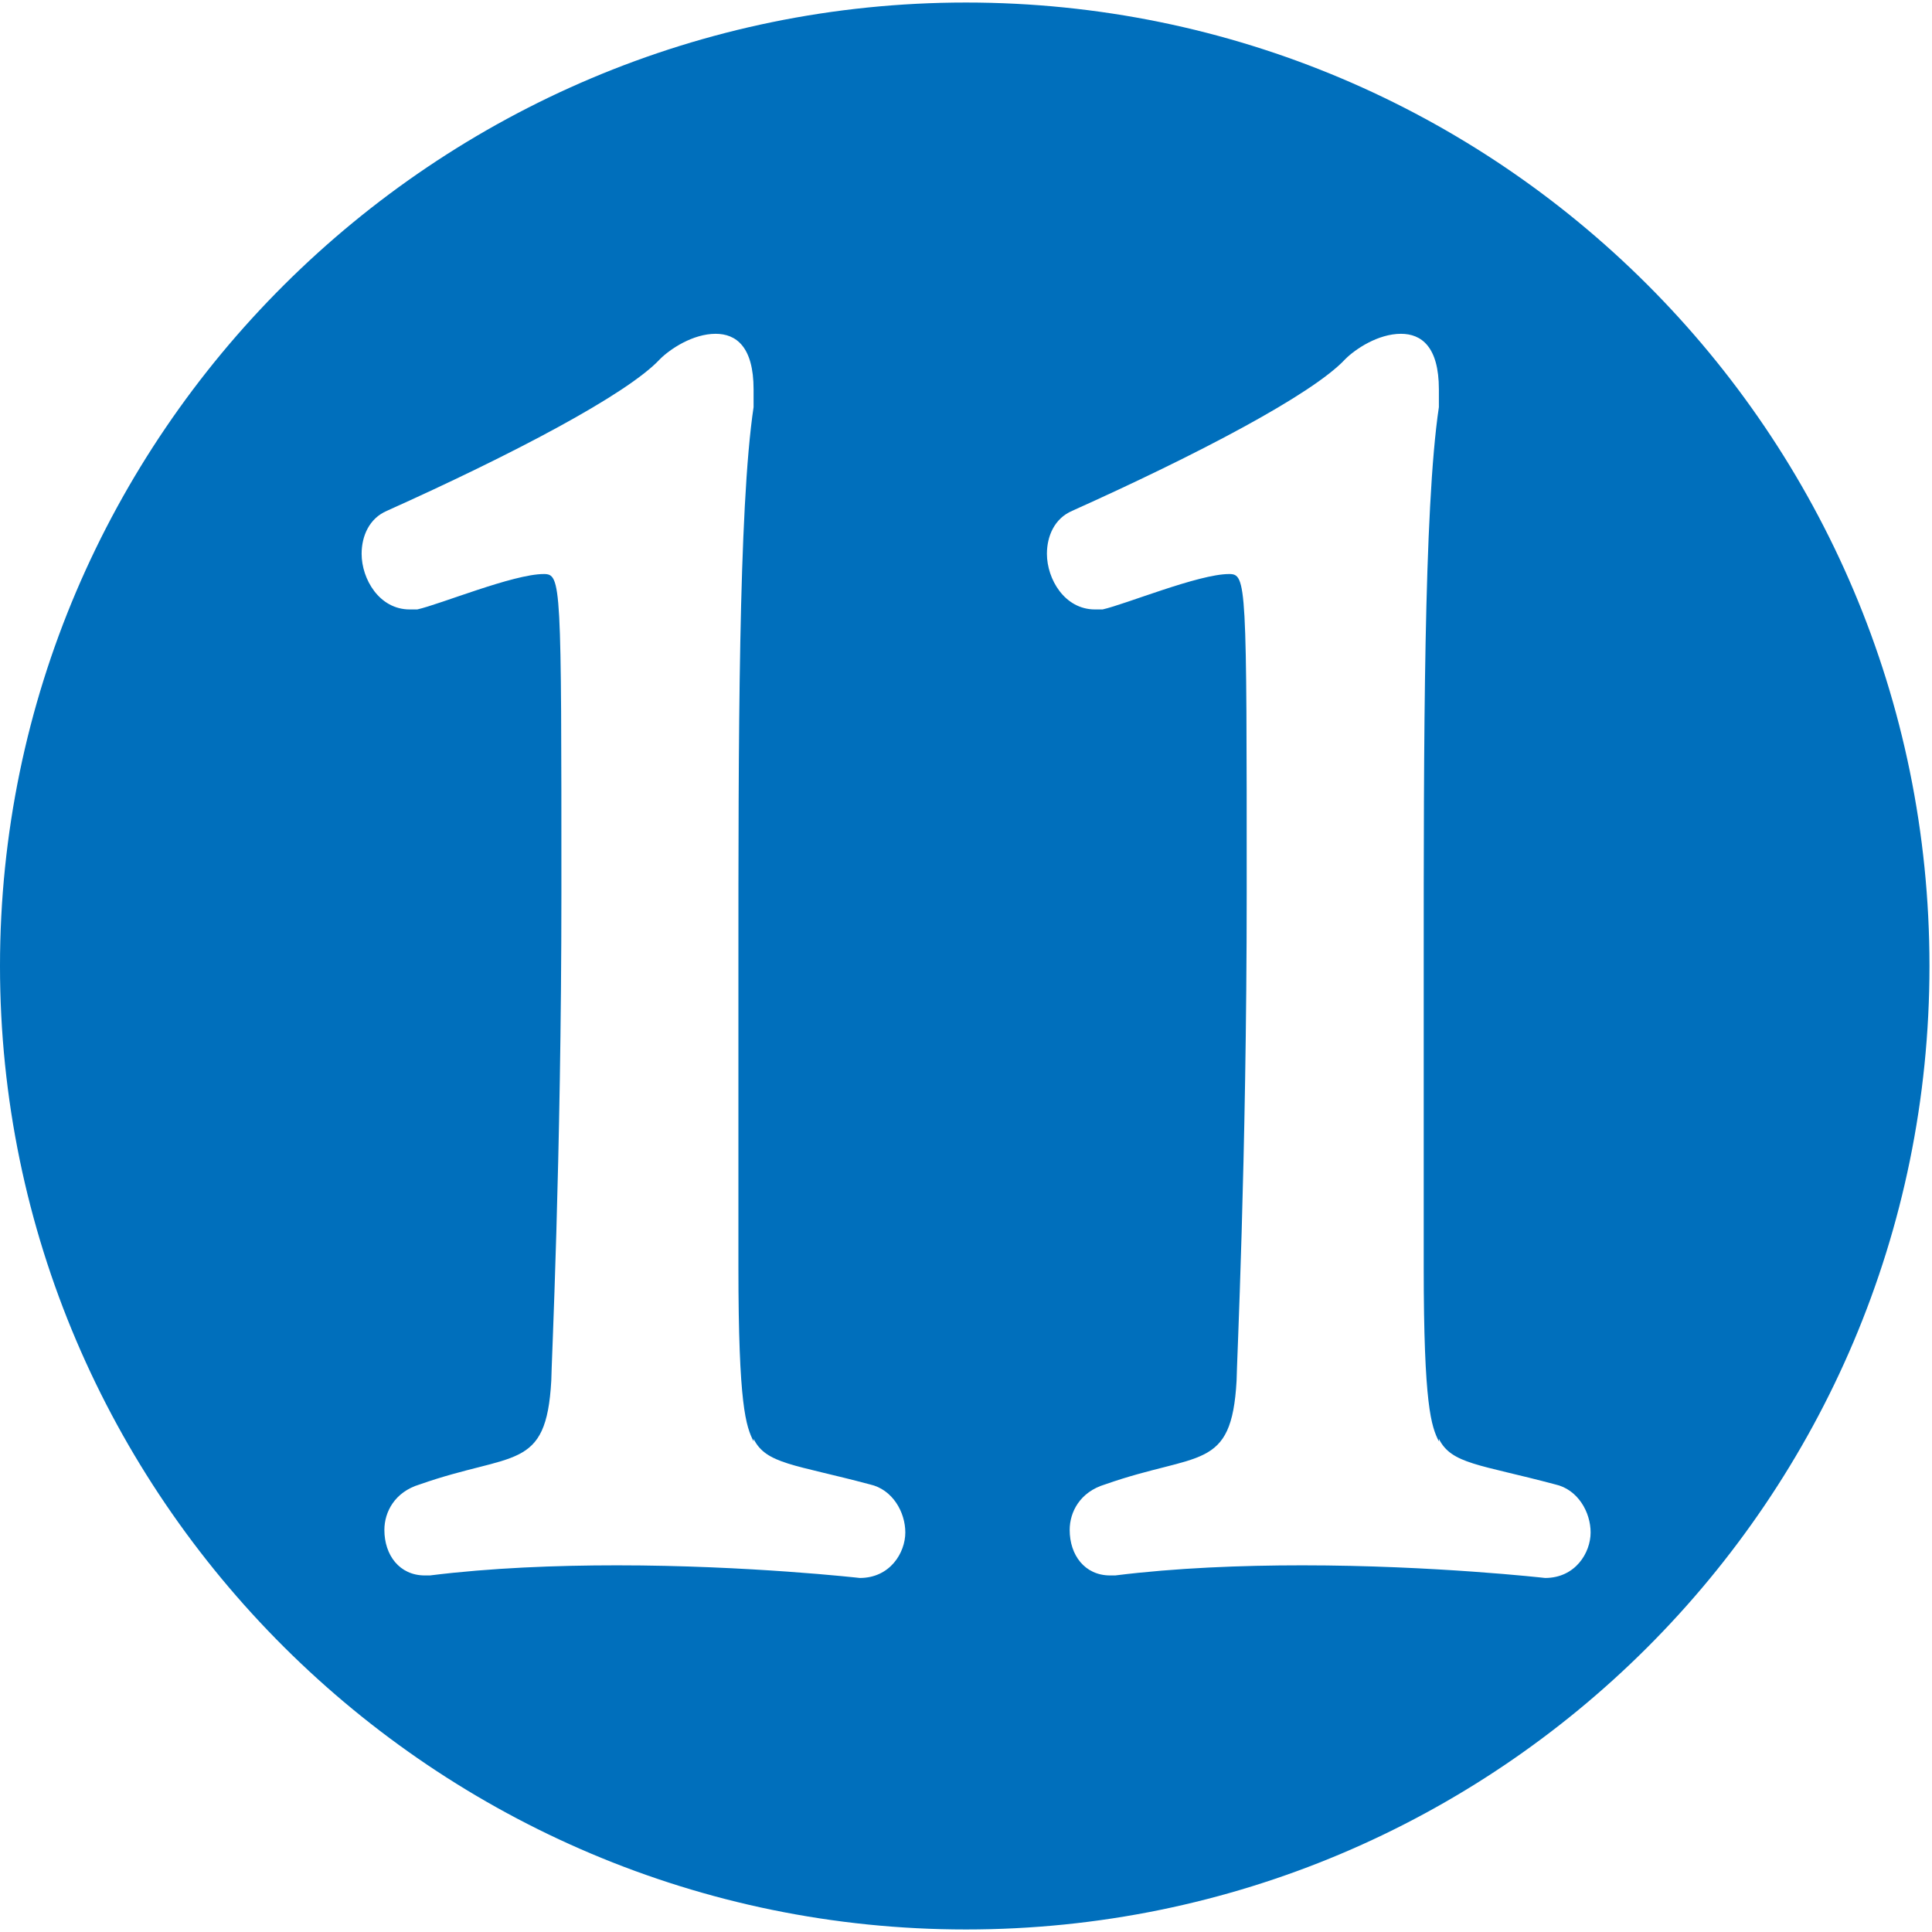 <?xml version="1.0" encoding="UTF-8"?>
<svg id="_レイヤー_2" data-name="レイヤー 2" xmlns="http://www.w3.org/2000/svg" width="2.69mm" height="2.69mm" viewBox="0 0 7.64 7.62">
  <defs>
    <style>
      .cls-1 {
        fill: #006fbc;
        stroke-width: 0px;
      }
    </style>
  </defs>
  <g id="text">
    <path class="cls-1" d="M3.82,7.62c-2.1,0-3.82-1.71-3.82-3.81S1.72,0,3.82,0s3.81,1.7,3.81,3.81-1.71,3.81-3.81,3.81ZM2.98,5.69c-.03-.06-.06-.14-.06-.69,0-.3,0-.74,0-1.19,0-.87,0-1.81.06-2.21v-.07c0-.17-.07-.22-.15-.22-.09,0-.18.06-.22.1-.13.14-.59.38-1.08.6-.07.03-.1.1-.1.17,0,.1.07.22.19.22h.03c.09-.02.38-.14.5-.14.07,0,.07.03.07,1.26,0,1.06-.04,1.88-.04,1.93-.02.36-.15.28-.52.41-.1.03-.14.11-.14.18,0,.1.06.18.16.18h.02c.24-.03.5-.04.74-.04.52,0,.96.05.96.05.12,0,.18-.1.18-.18s-.05-.17-.14-.19c-.3-.08-.41-.08-.46-.18ZM5.69,5.69c-.03-.06-.06-.14-.06-.69,0-.3,0-.74,0-1.19,0-.87,0-1.81.06-2.21v-.07c0-.17-.07-.22-.15-.22-.09,0-.18.06-.22.1-.13.14-.59.38-1.08.6-.07.03-.1.1-.1.17,0,.1.07.22.19.22h.03c.09-.02.38-.14.5-.14.07,0,.07.03.07,1.26,0,1.06-.04,1.88-.04,1.93-.02.36-.15.28-.52.41-.1.03-.14.11-.14.18,0,.1.06.18.16.18h.02c.24-.03.5-.04.74-.04.52,0,.96.05.96.05.12,0,.18-.1.18-.18s-.05-.17-.14-.19c-.3-.08-.41-.08-.46-.18Z"/>
  </g>
</svg>